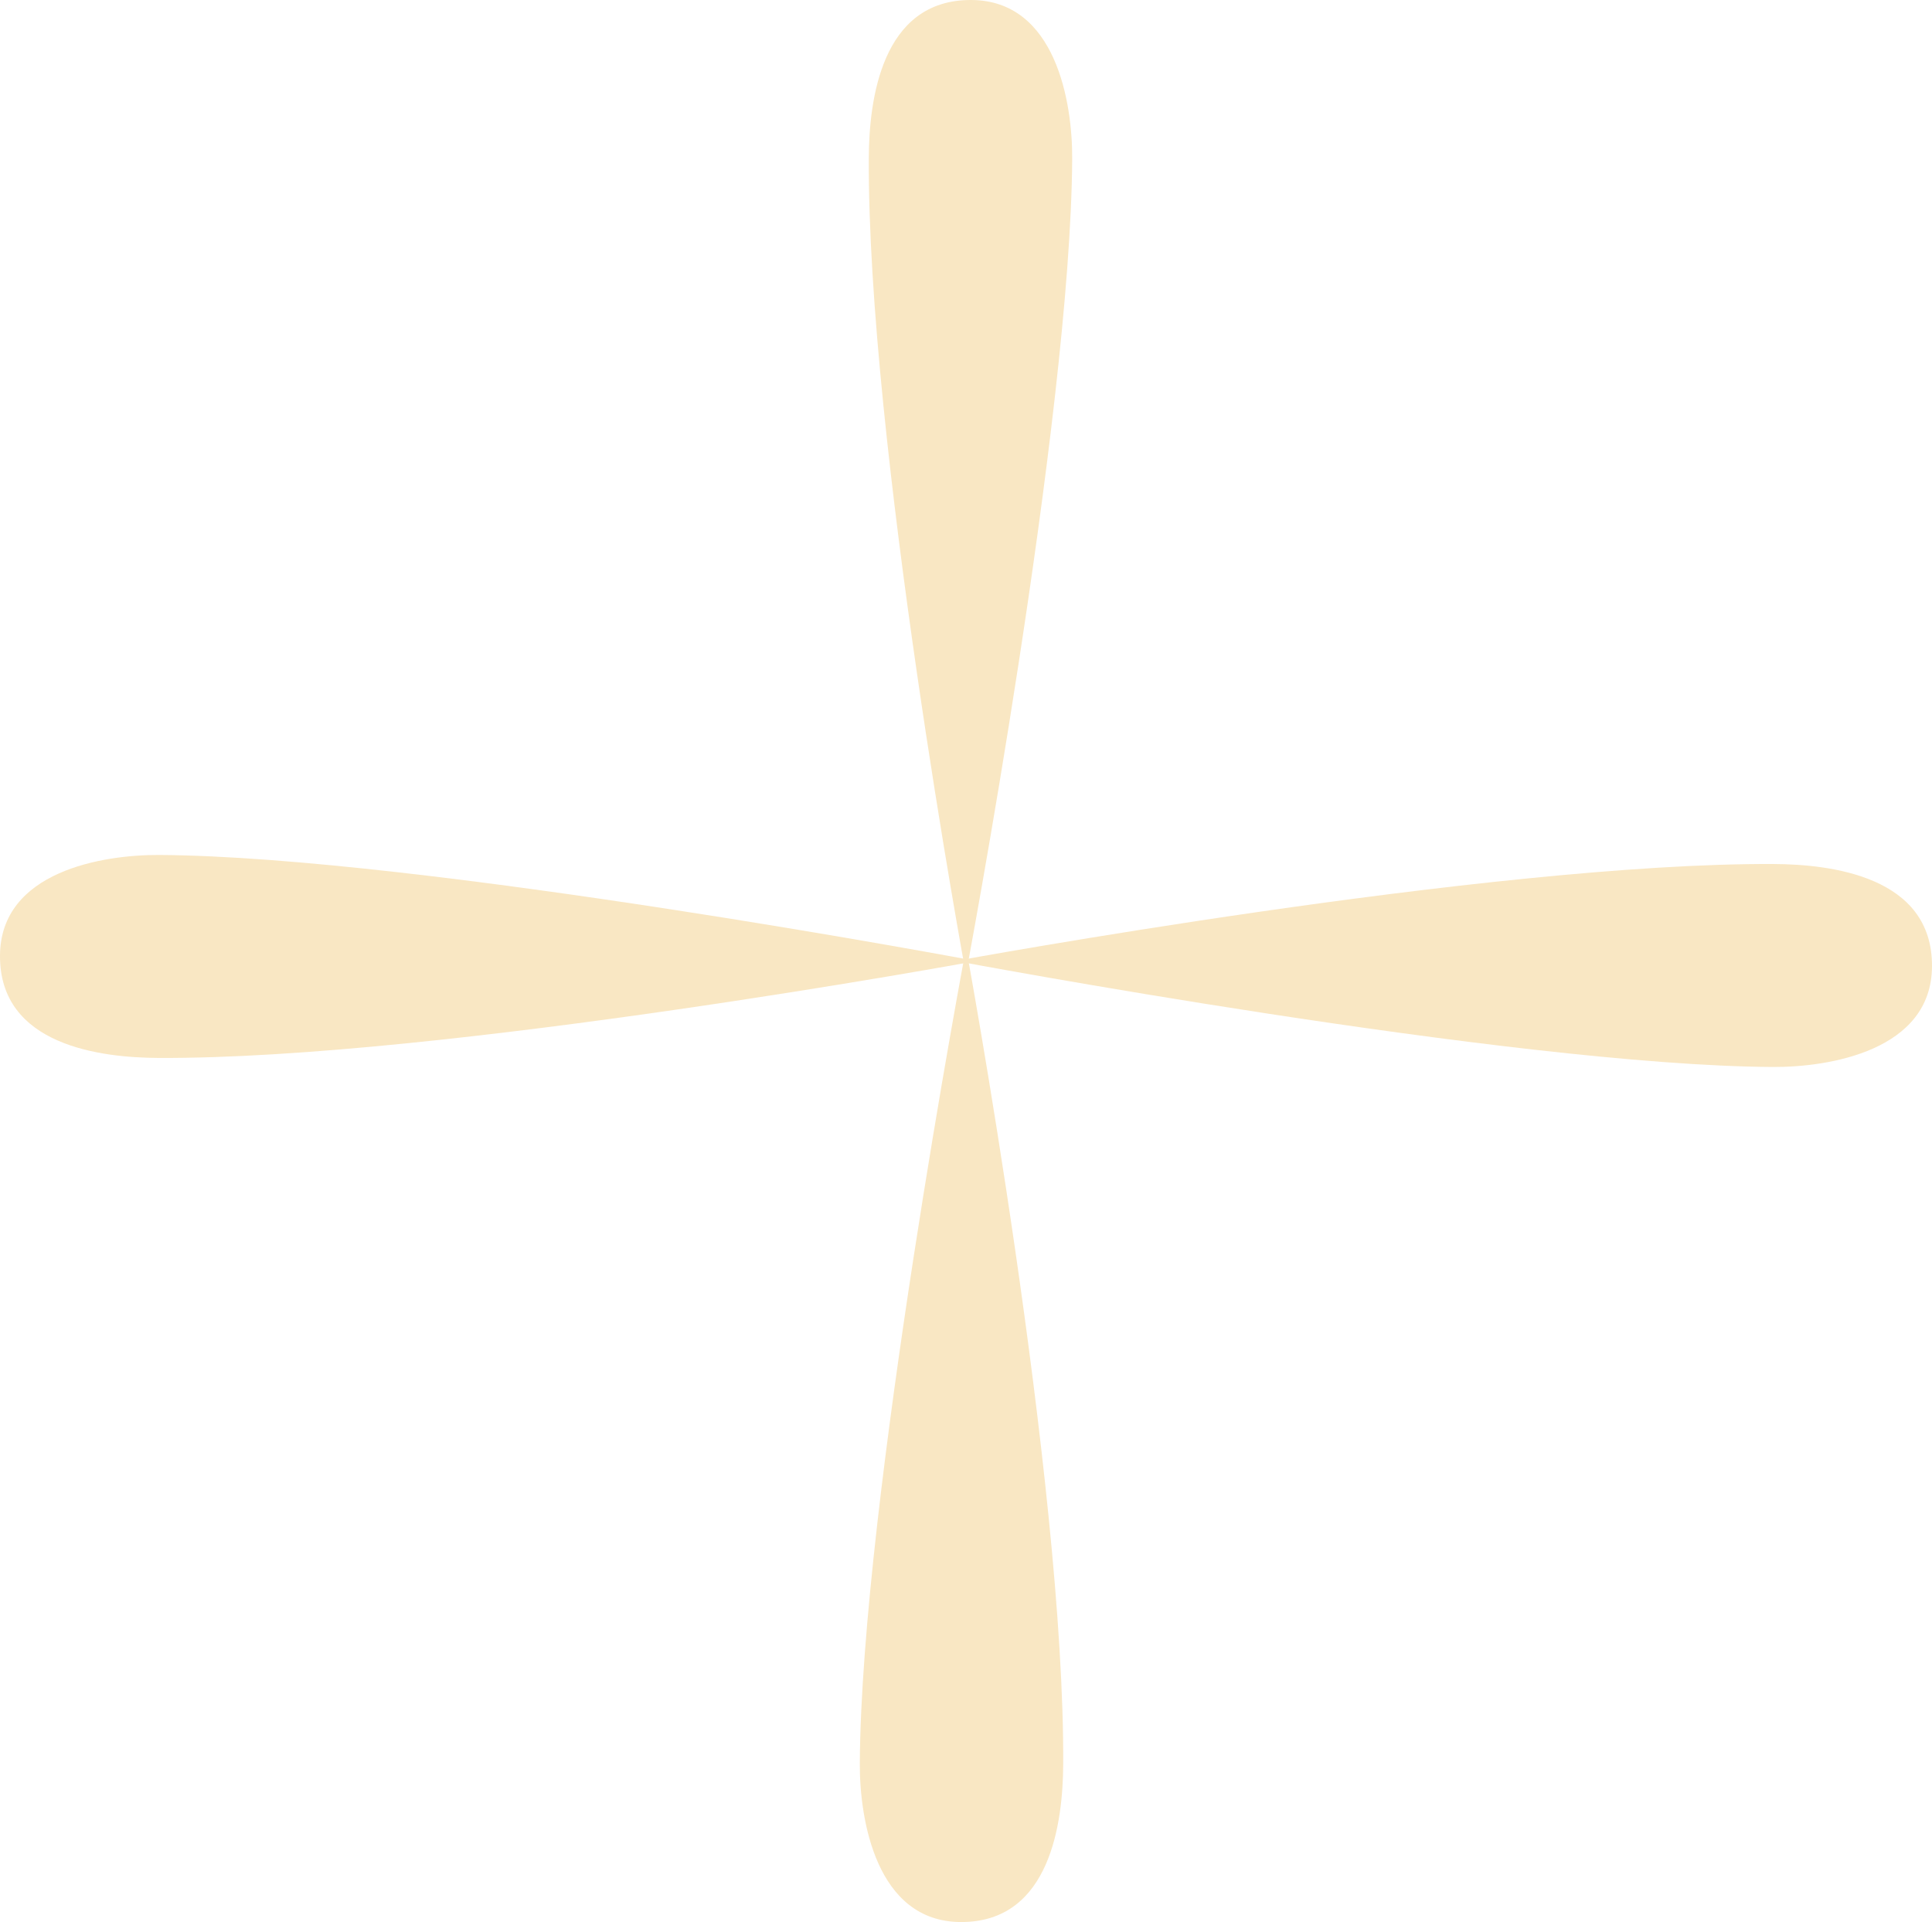 <?xml version="1.0" encoding="UTF-8"?> <svg xmlns="http://www.w3.org/2000/svg" width="193" height="192" viewBox="0 0 193 192" fill="none"> <path d="M177.107 106.585C151.051 106.442 95.467 95.992 95.467 95.992C95.467 95.992 148.938 86.153 177.226 86.311C182.836 86.343 193.055 87.508 193 96.539C192.952 104.959 182.717 106.616 177.107 106.585Z" fill="#F9E7C3"></path> <path d="M15.893 85.407C41.949 85.55 97.533 96 97.533 96C97.533 96 44.062 105.839 15.774 105.681C10.164 105.649 -0.055 104.484 0 95.453C0.048 87.033 10.283 85.376 15.893 85.407Z" fill="#F9E7C3"></path> <path d="M85.892 176.143C86.035 150.145 96.508 94.684 96.508 94.684C96.508 94.684 106.369 148.036 106.21 176.261C106.179 181.859 105.01 192.055 95.96 192C87.521 191.952 85.86 181.74 85.892 176.143Z" fill="#F9E7C3"></path> <path d="M107.108 15.857C106.965 41.855 96.492 97.316 96.492 97.316C96.492 97.316 86.631 43.964 86.79 15.739C86.821 10.141 87.99 -0.055 97.04 0C105.479 0.048 107.14 10.26 107.108 15.857Z" fill="#F9E7C3"></path> </svg> 